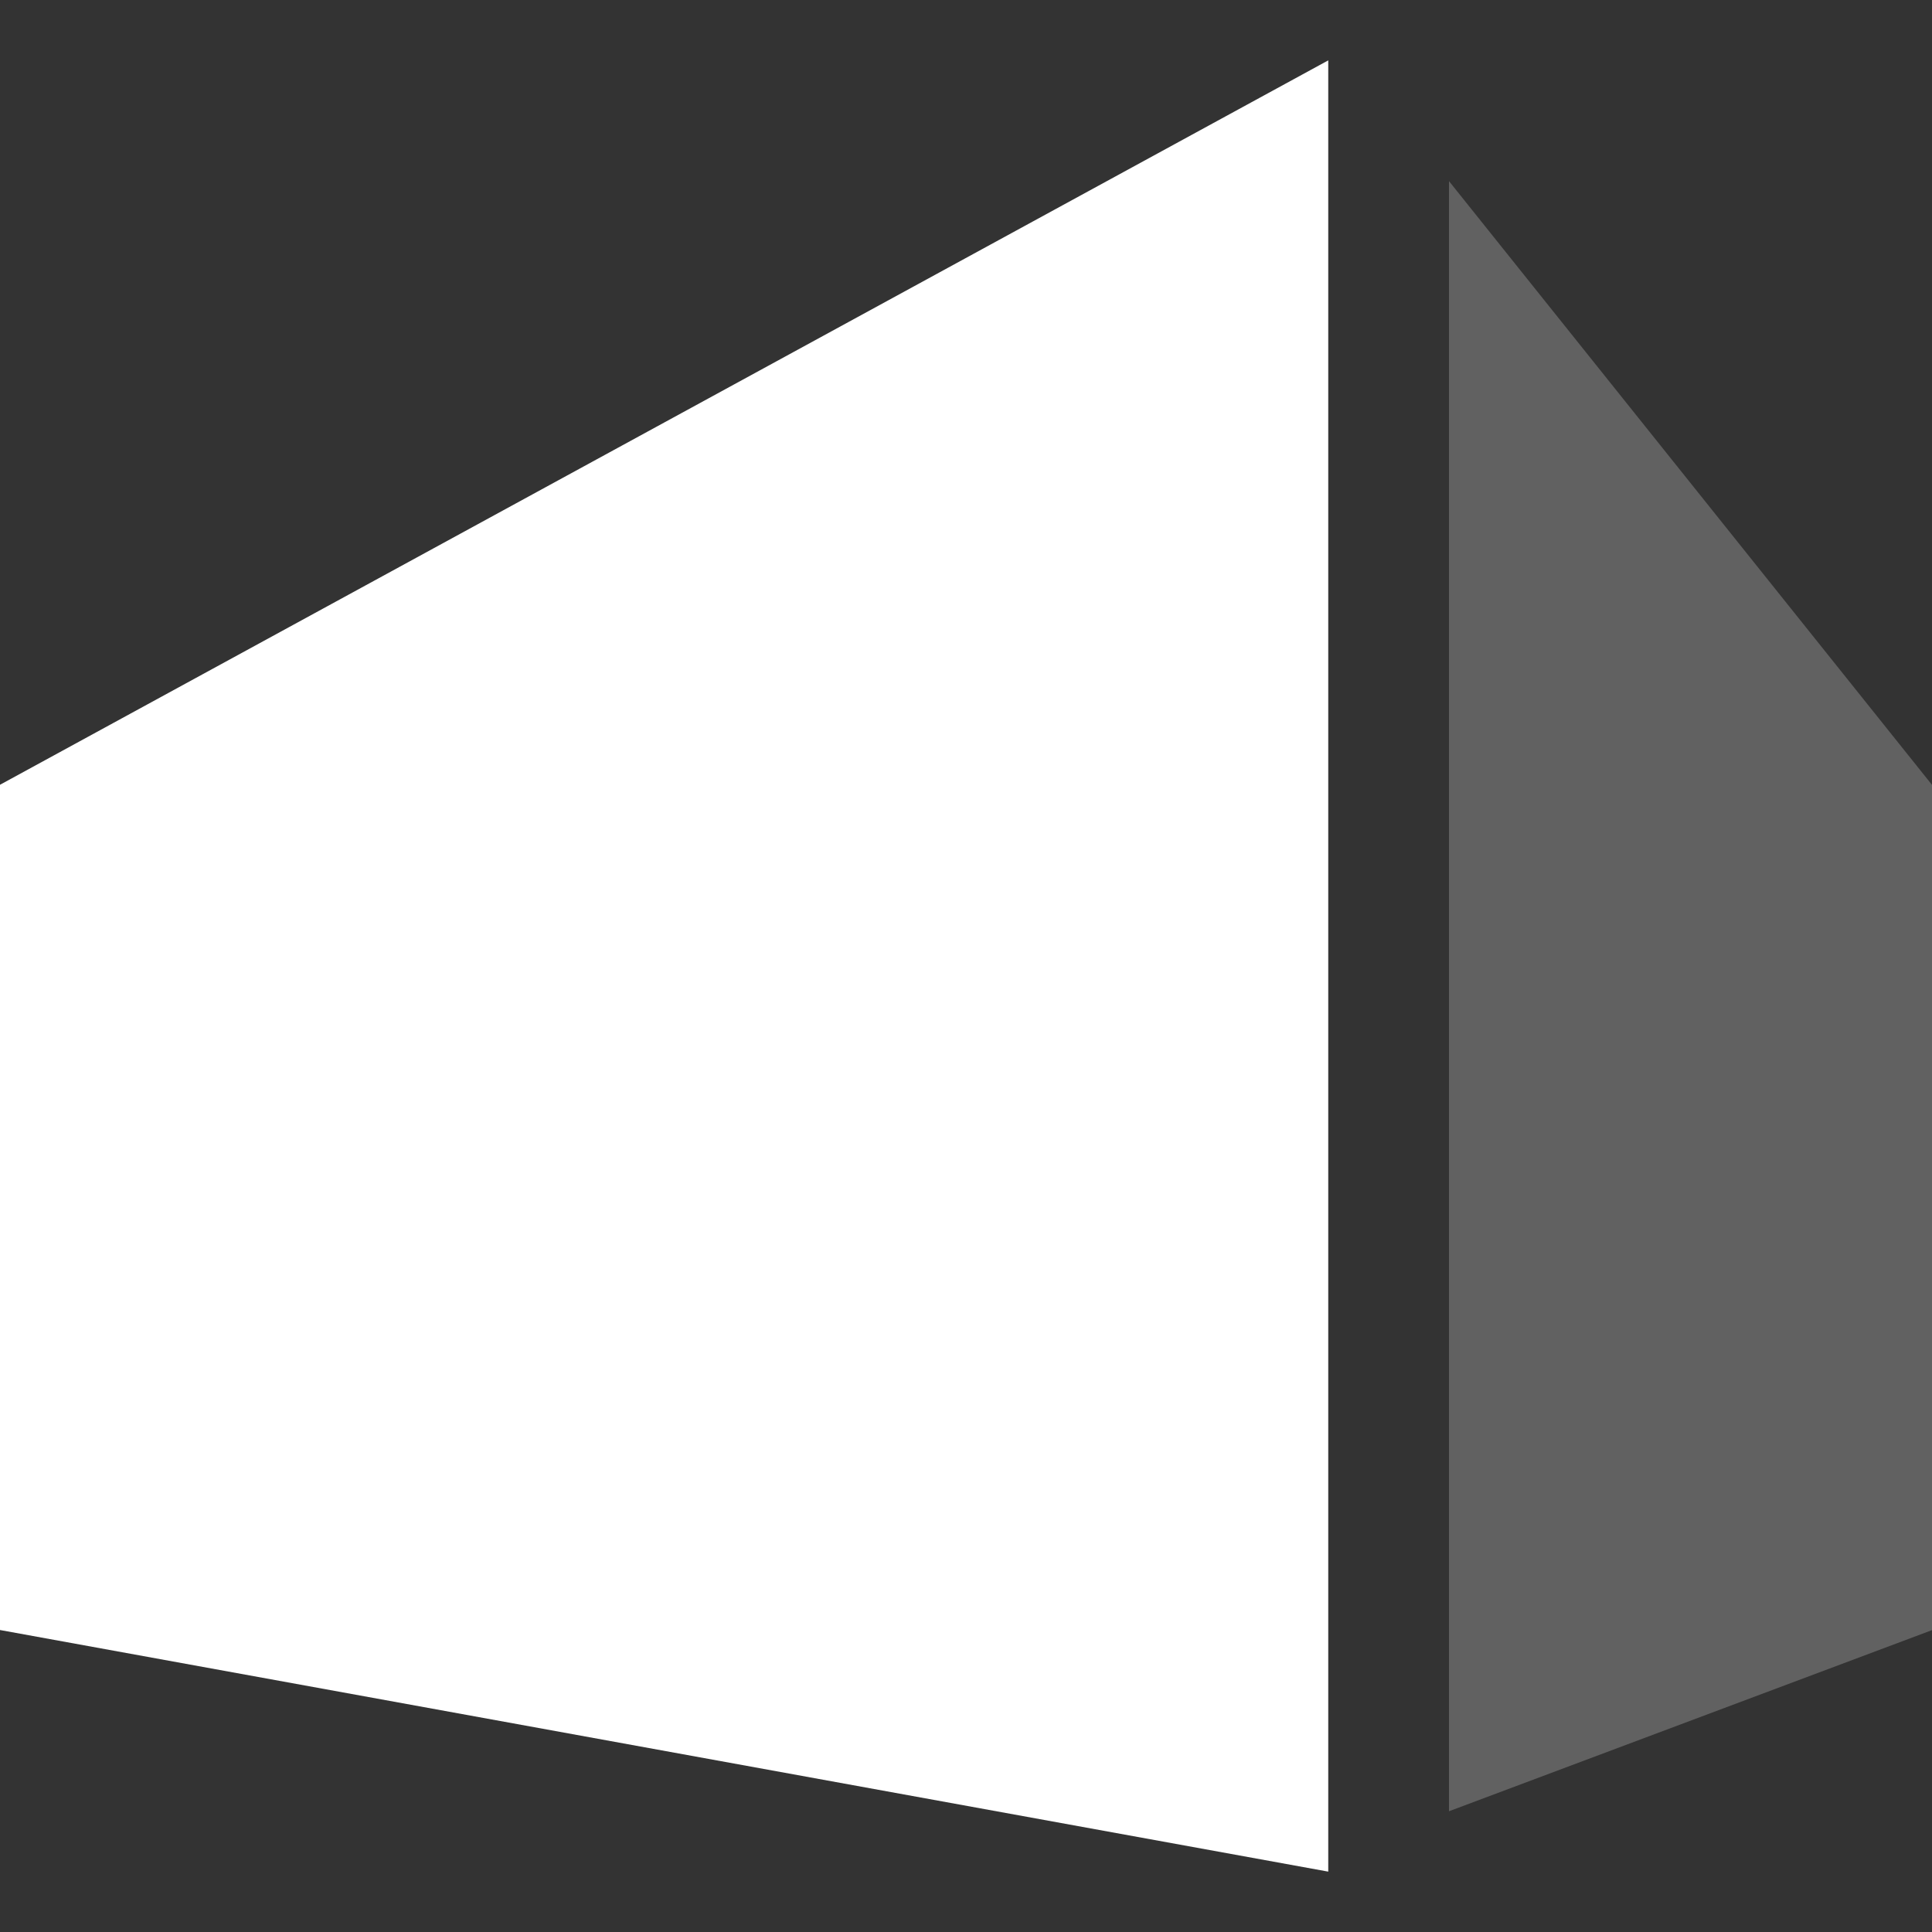 <svg width="128" height="128" viewBox="0 0 128 128" xmlns="http://www.w3.org/2000/svg"><rect x="0" y="0" width="128" height="128" fill="#333333" stroke="none"/><title>Clearhaus</title><g fill="#FFF" fill-rule="evenodd"><path d="M0 51.993L88 4v120L0 107.993z"/><path fill-opacity=".23" d="M96 12l32 40v56l-32 12z"/></g></svg>